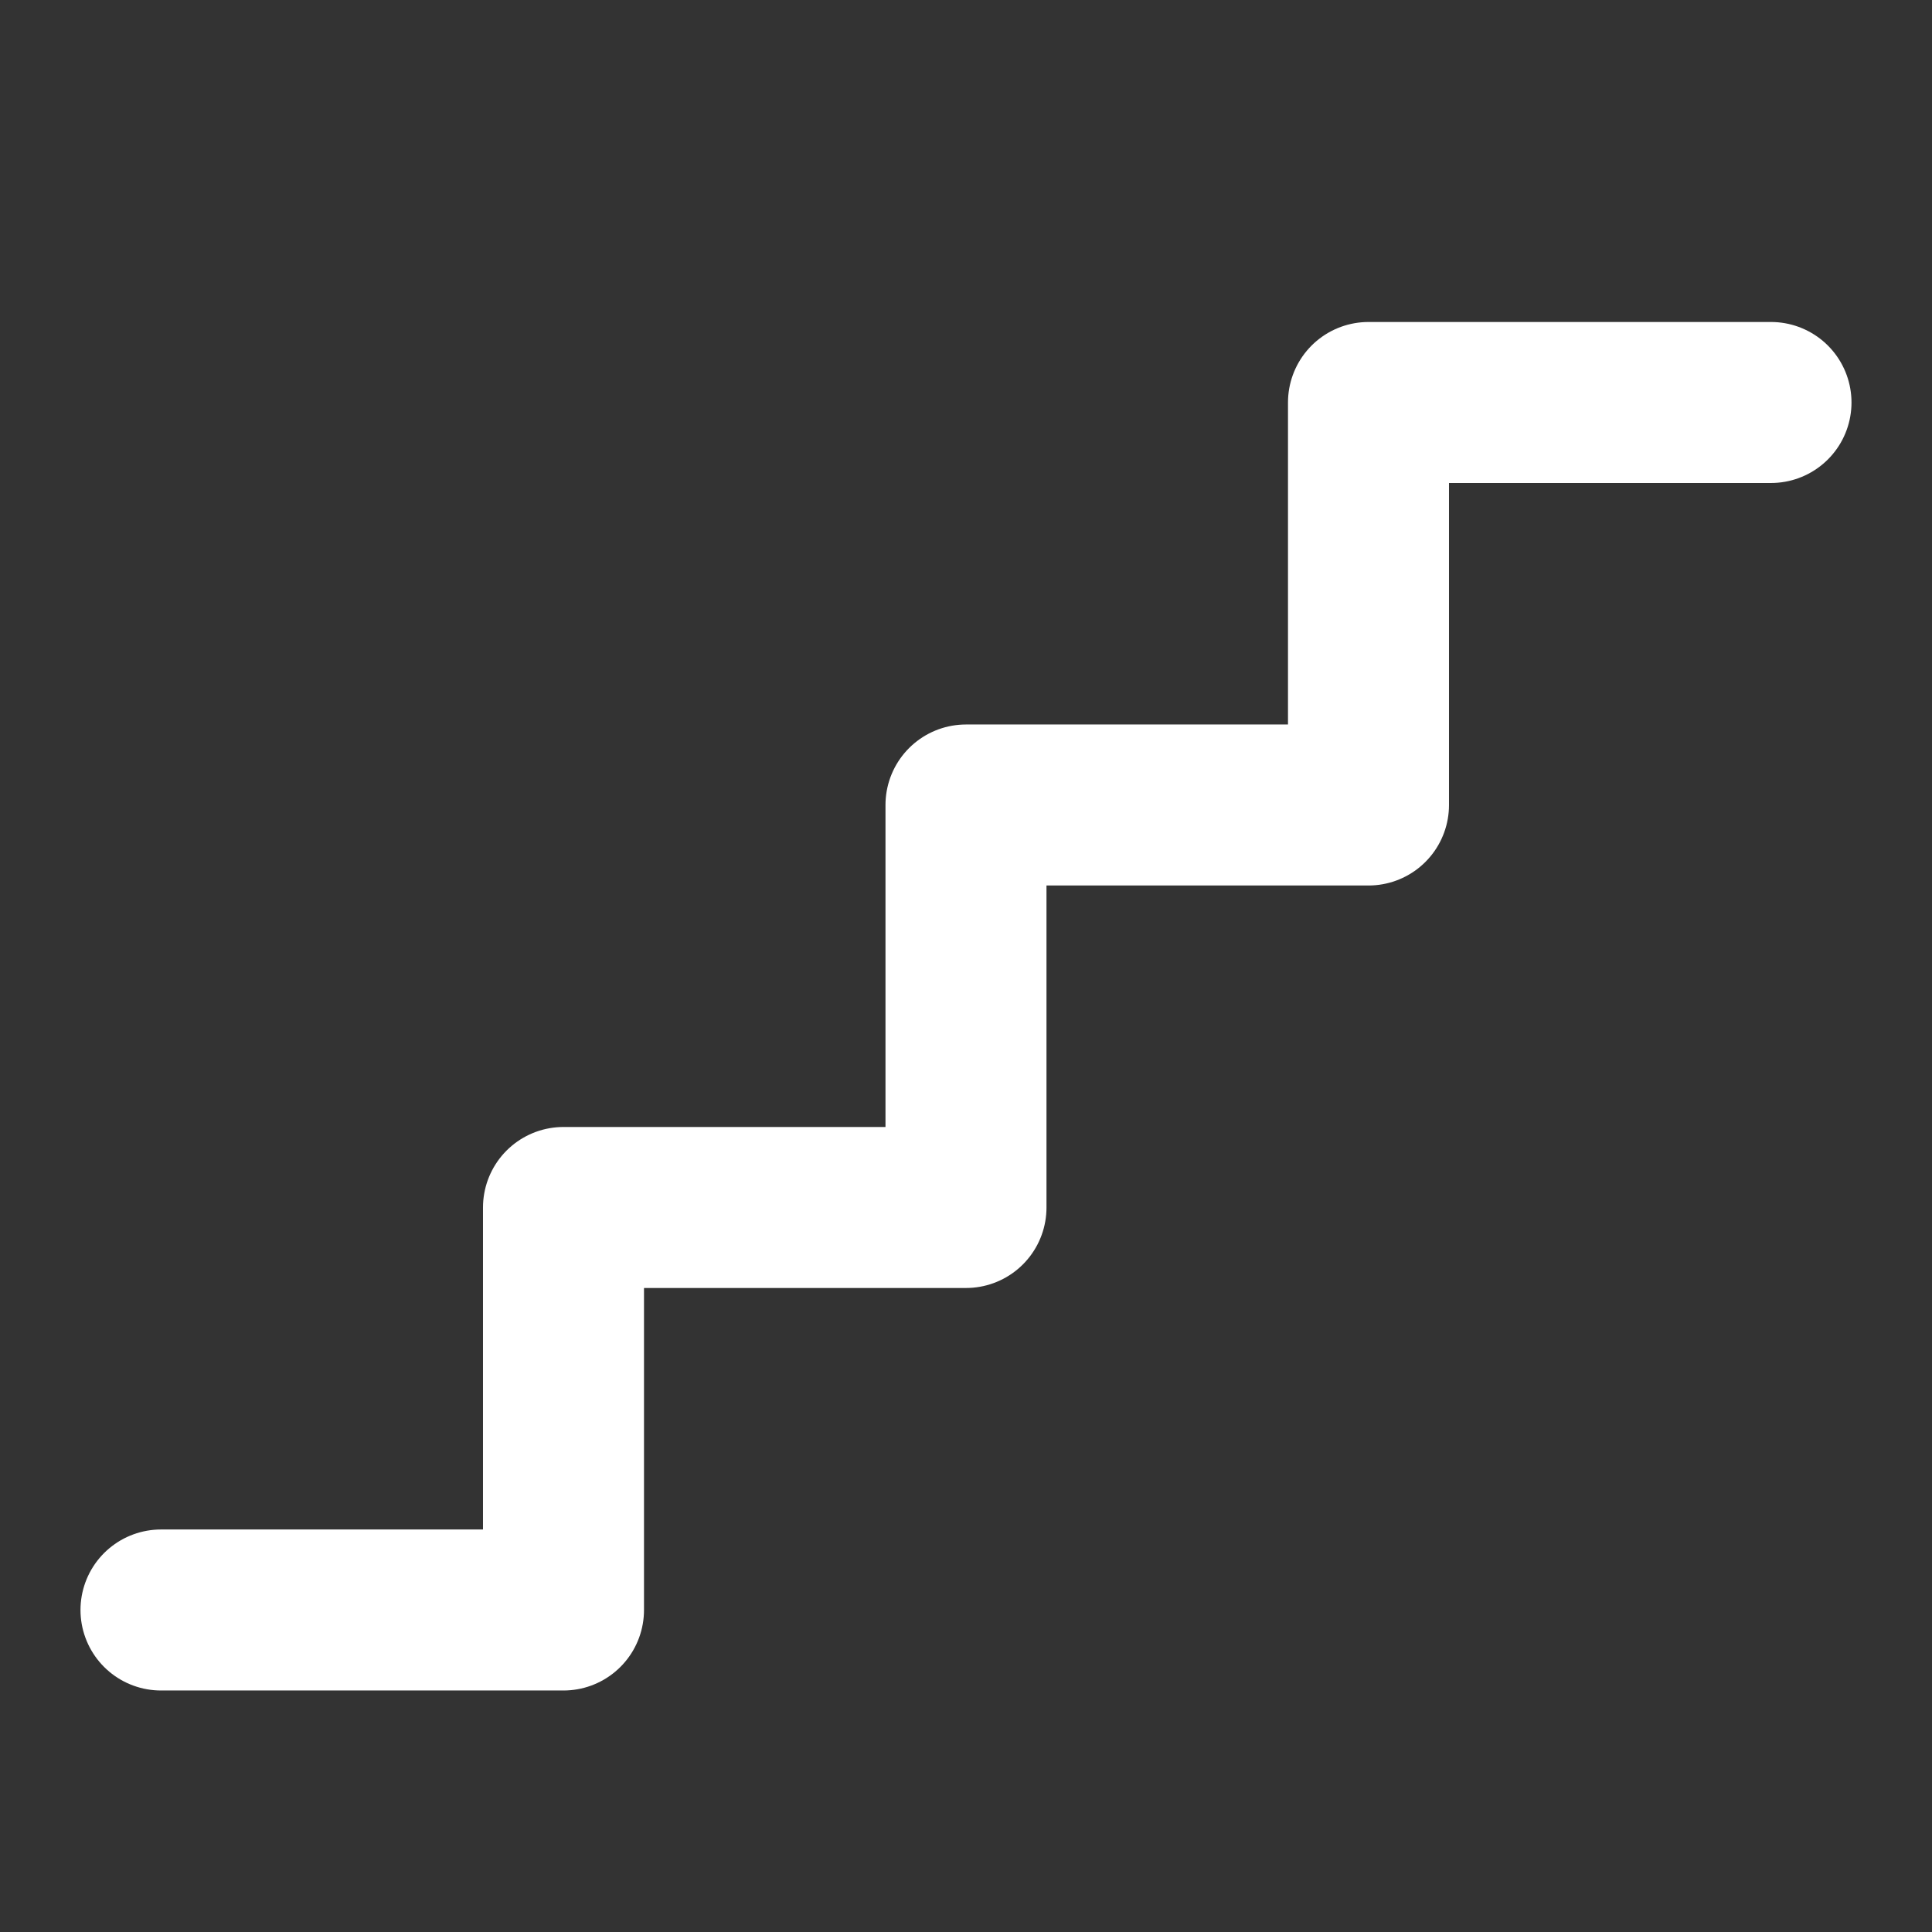 <svg width="140" height="140" viewBox="0 0 140 140" fill="none" xmlns="http://www.w3.org/2000/svg">
<rect x="0" y="0" width="140" height="140" fill="#333333" stroke="none"/>
<path d="M128.333 29.166H99.166V58.333H69.999V87.499H40.833V116.666H11.666" stroke="white" stroke-width="11.667" stroke-linecap="round" stroke-linejoin="round"/>
</svg>
